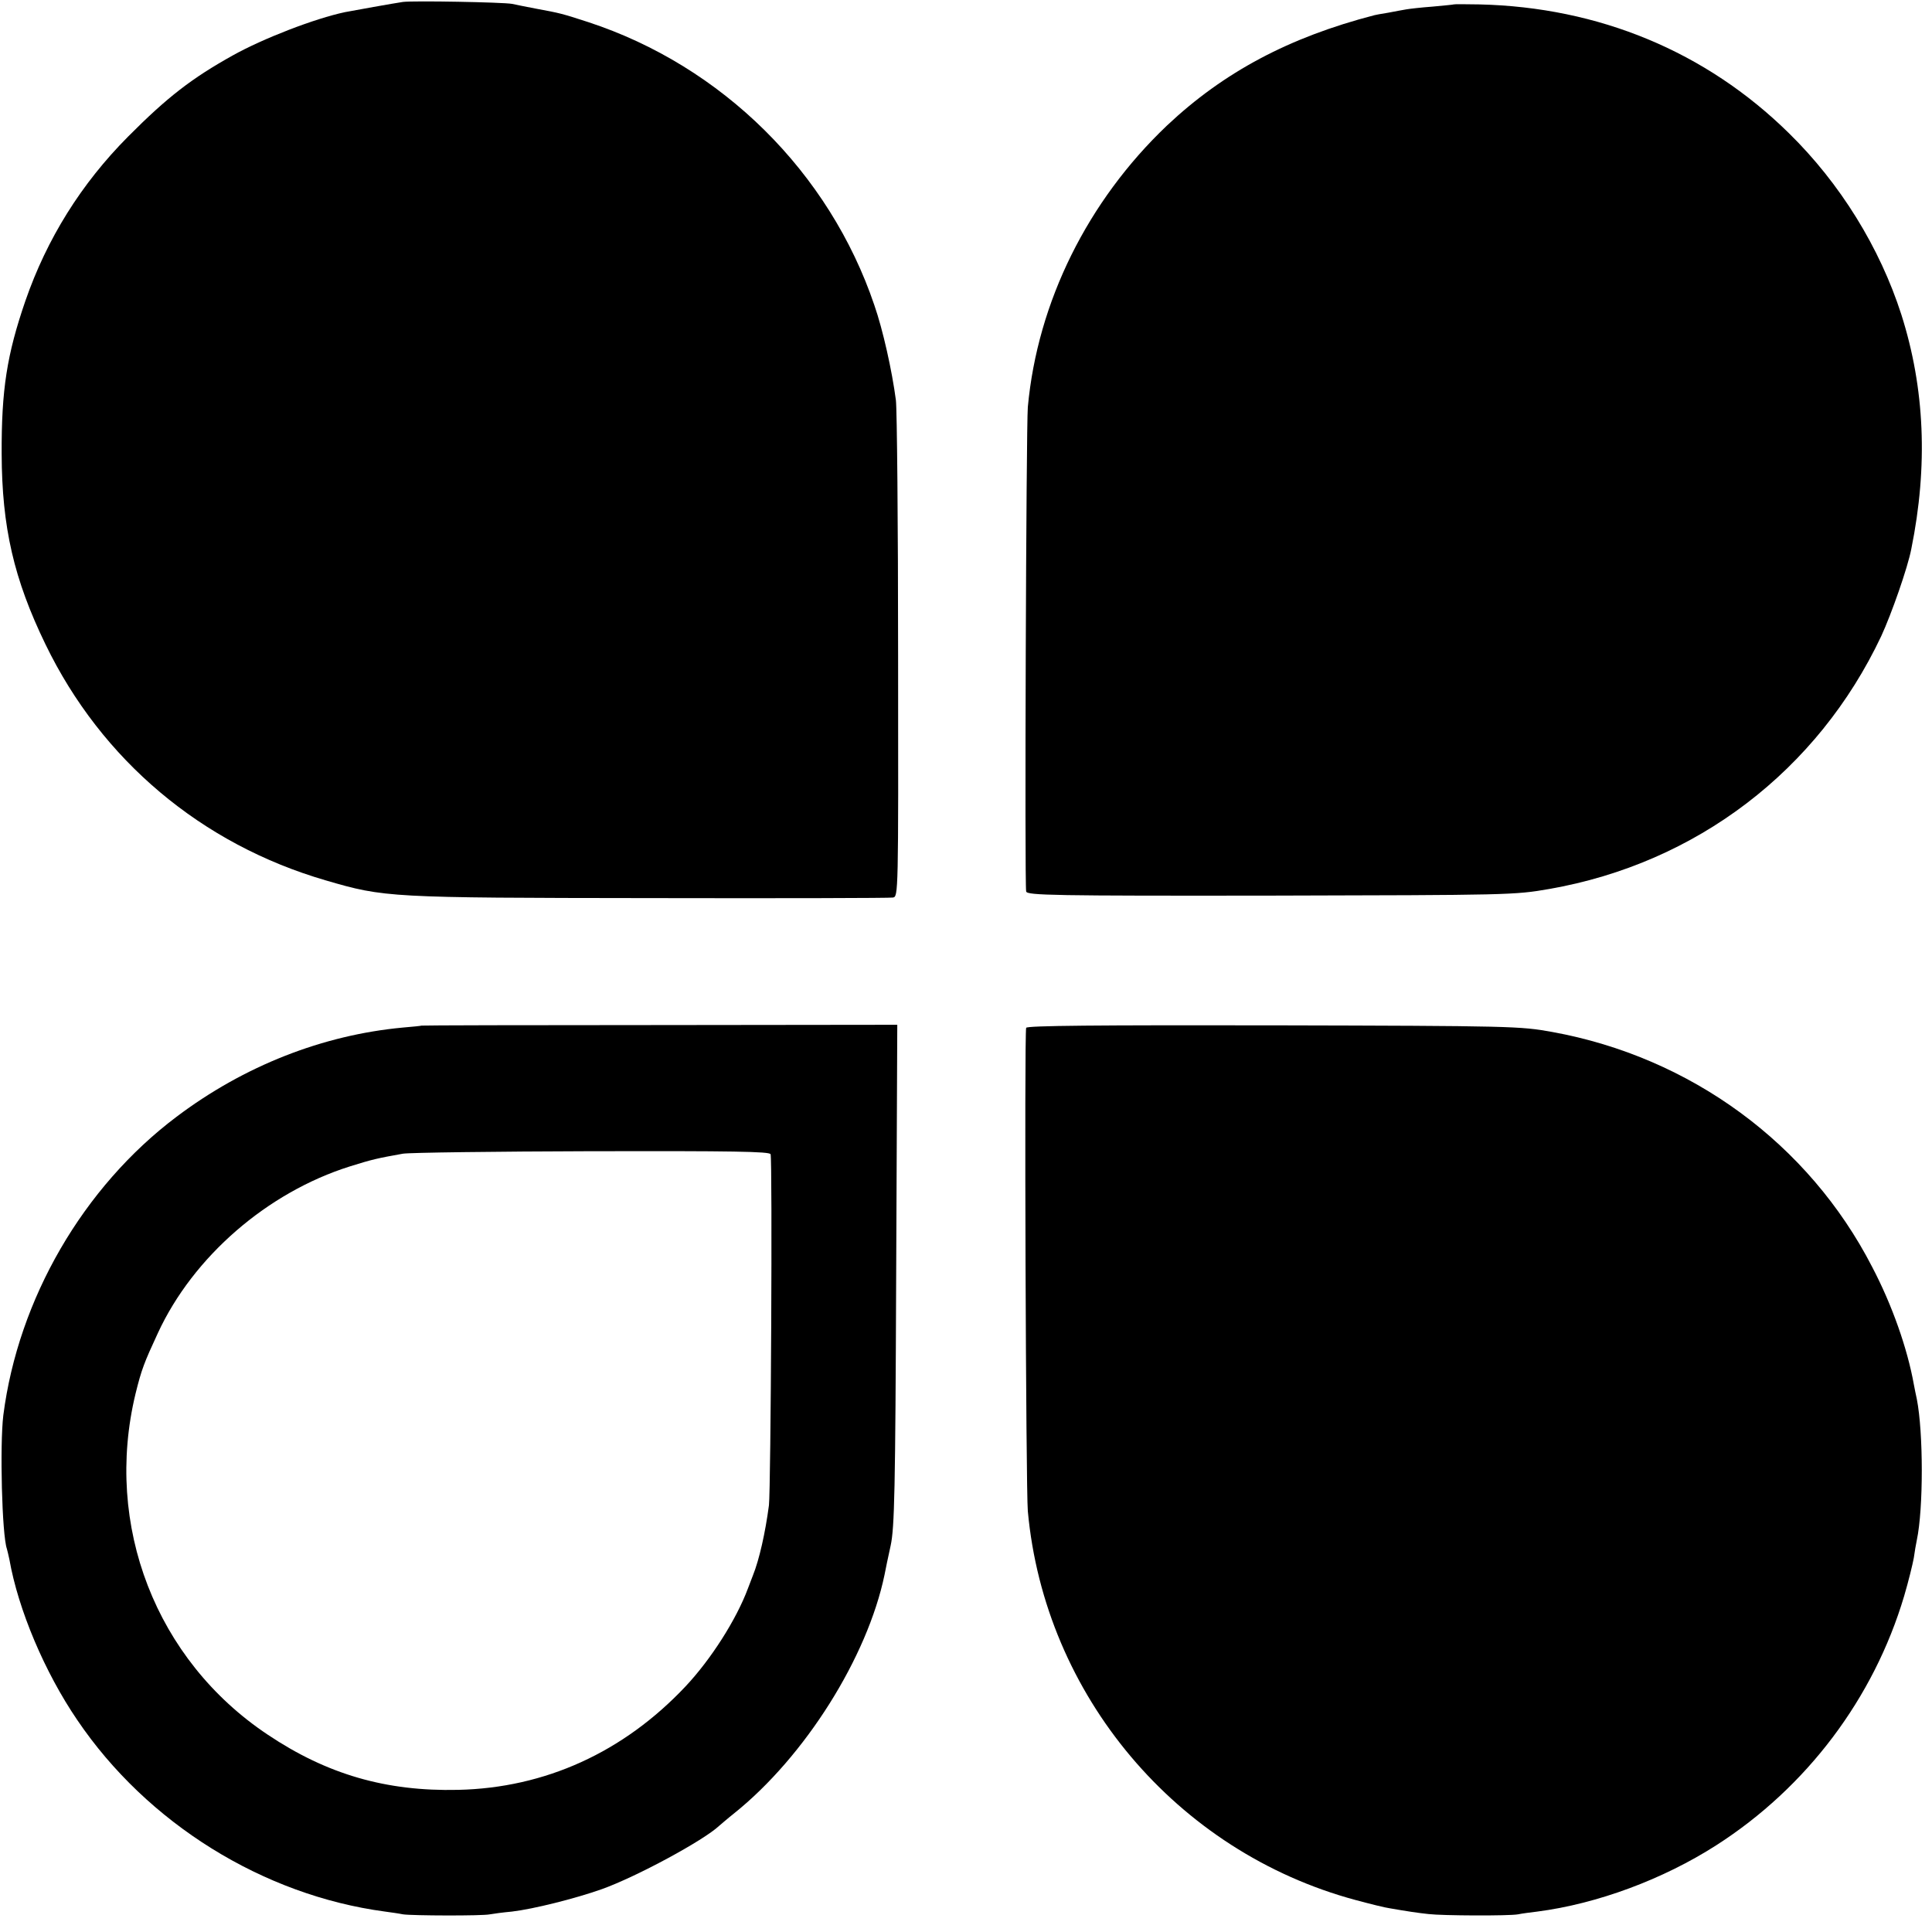 <?xml version="1.0" standalone="no"?>
<!DOCTYPE svg PUBLIC "-//W3C//DTD SVG 20010904//EN"
 "http://www.w3.org/TR/2001/REC-SVG-20010904/DTD/svg10.dtd">
<svg version="1.0" xmlns="http://www.w3.org/2000/svg"
 width="700pt" height="700pt" viewBox="0 0 700 700"
 preserveAspectRatio="xMidYMid meet">
<g transform="translate(0,700) scale(0.1,-0.1)"
fill="#000000" stroke="none">
<path d="M1460 6993 c-34 -5 -179 -31 -210 -37 -109 -23 -296 -95 -407 -157
-147 -82 -236 -150 -379 -294 -170 -171 -294 -370 -372 -595 -67 -195 -87
-322 -86 -555 1 -265 44 -453 159 -690 203 -419 565 -724 1016 -855 212 -62
229 -63 1174 -64 473 -1 869 0 880 2 20 3 20 8 19 875 0 480 -4 897 -8 927
-14 107 -47 255 -78 344 -163 482 -552 867 -1037 1026 -96 31 -99 32 -191 49
-30 6 -68 13 -85 17 -33 6 -356 12 -395 7z"/>
<path d="M5267 6984 c-1 -1 -36 -4 -77 -8 -41 -3 -84 -8 -95 -10 -11 -2 -40
-7 -65 -12 -25 -4 -47 -8 -50 -9 -309 -80 -546 -206 -752 -400 -287 -273 -469
-639 -504 -1020 -6 -71 -12 -1727 -6 -1755 3 -14 96 -16 885 -15 865 2 884 2
1010 24 533 93 973 429 1203 916 37 80 96 248 109 316 61 301 49 582 -36 849
-78 243 -222 476 -408 658 -300 295 -688 456 -1121 466 -50 1 -92 1 -93 0z"/>
<path d="M1527 3284 c-1 -1 -31 -4 -67 -7 -291 -27 -576 -139 -820 -323 -339
-255 -574 -661 -628 -1082 -13 -108 -5 -433 13 -484 2 -7 6 -24 9 -38 32 -182
128 -409 246 -582 253 -374 673 -635 1115 -694 22 -3 51 -7 65 -10 32 -5 288
-6 315 0 11 2 47 7 80 10 77 9 229 47 325 81 126 45 370 177 426 230 6 5 30
26 54 45 257 206 483 566 545 865 3 17 13 64 22 105 14 65 17 198 20 981 l4
906 -861 -1 c-473 0 -862 -1 -863 -2z m1265 -466 c7 -23 1 -1211 -6 -1272 -13
-99 -35 -197 -58 -254 -6 -15 -14 -36 -18 -47 -42 -113 -134 -257 -226 -355
-225 -239 -509 -368 -824 -375 -261 -6 -475 56 -690 200 -405 270 -594 758
-479 1235 22 89 31 112 81 220 128 277 397 510 696 604 80 25 97 29 192 46 25
4 334 8 686 9 509 1 643 -1 646 -11z"/>
<path d="M3718 3276 c-7 -22 -1 -1674 6 -1751 61 -667 538 -1234 1187 -1409
52 -14 108 -28 124 -30 63 -11 103 -17 141 -21 50 -6 291 -7 324 -1 14 3 45 7
70 10 217 28 456 117 648 240 328 210 571 533 681 903 16 54 31 116 35 138 3
22 8 51 11 65 24 113 24 389 0 511 -3 13 -8 38 -11 54 -23 128 -78 286 -151
425 -230 447 -658 760 -1159 851 -116 21 -145 22 -1011 24 -635 1 -893 -1
-895 -9z"/>
</g>
</svg>
